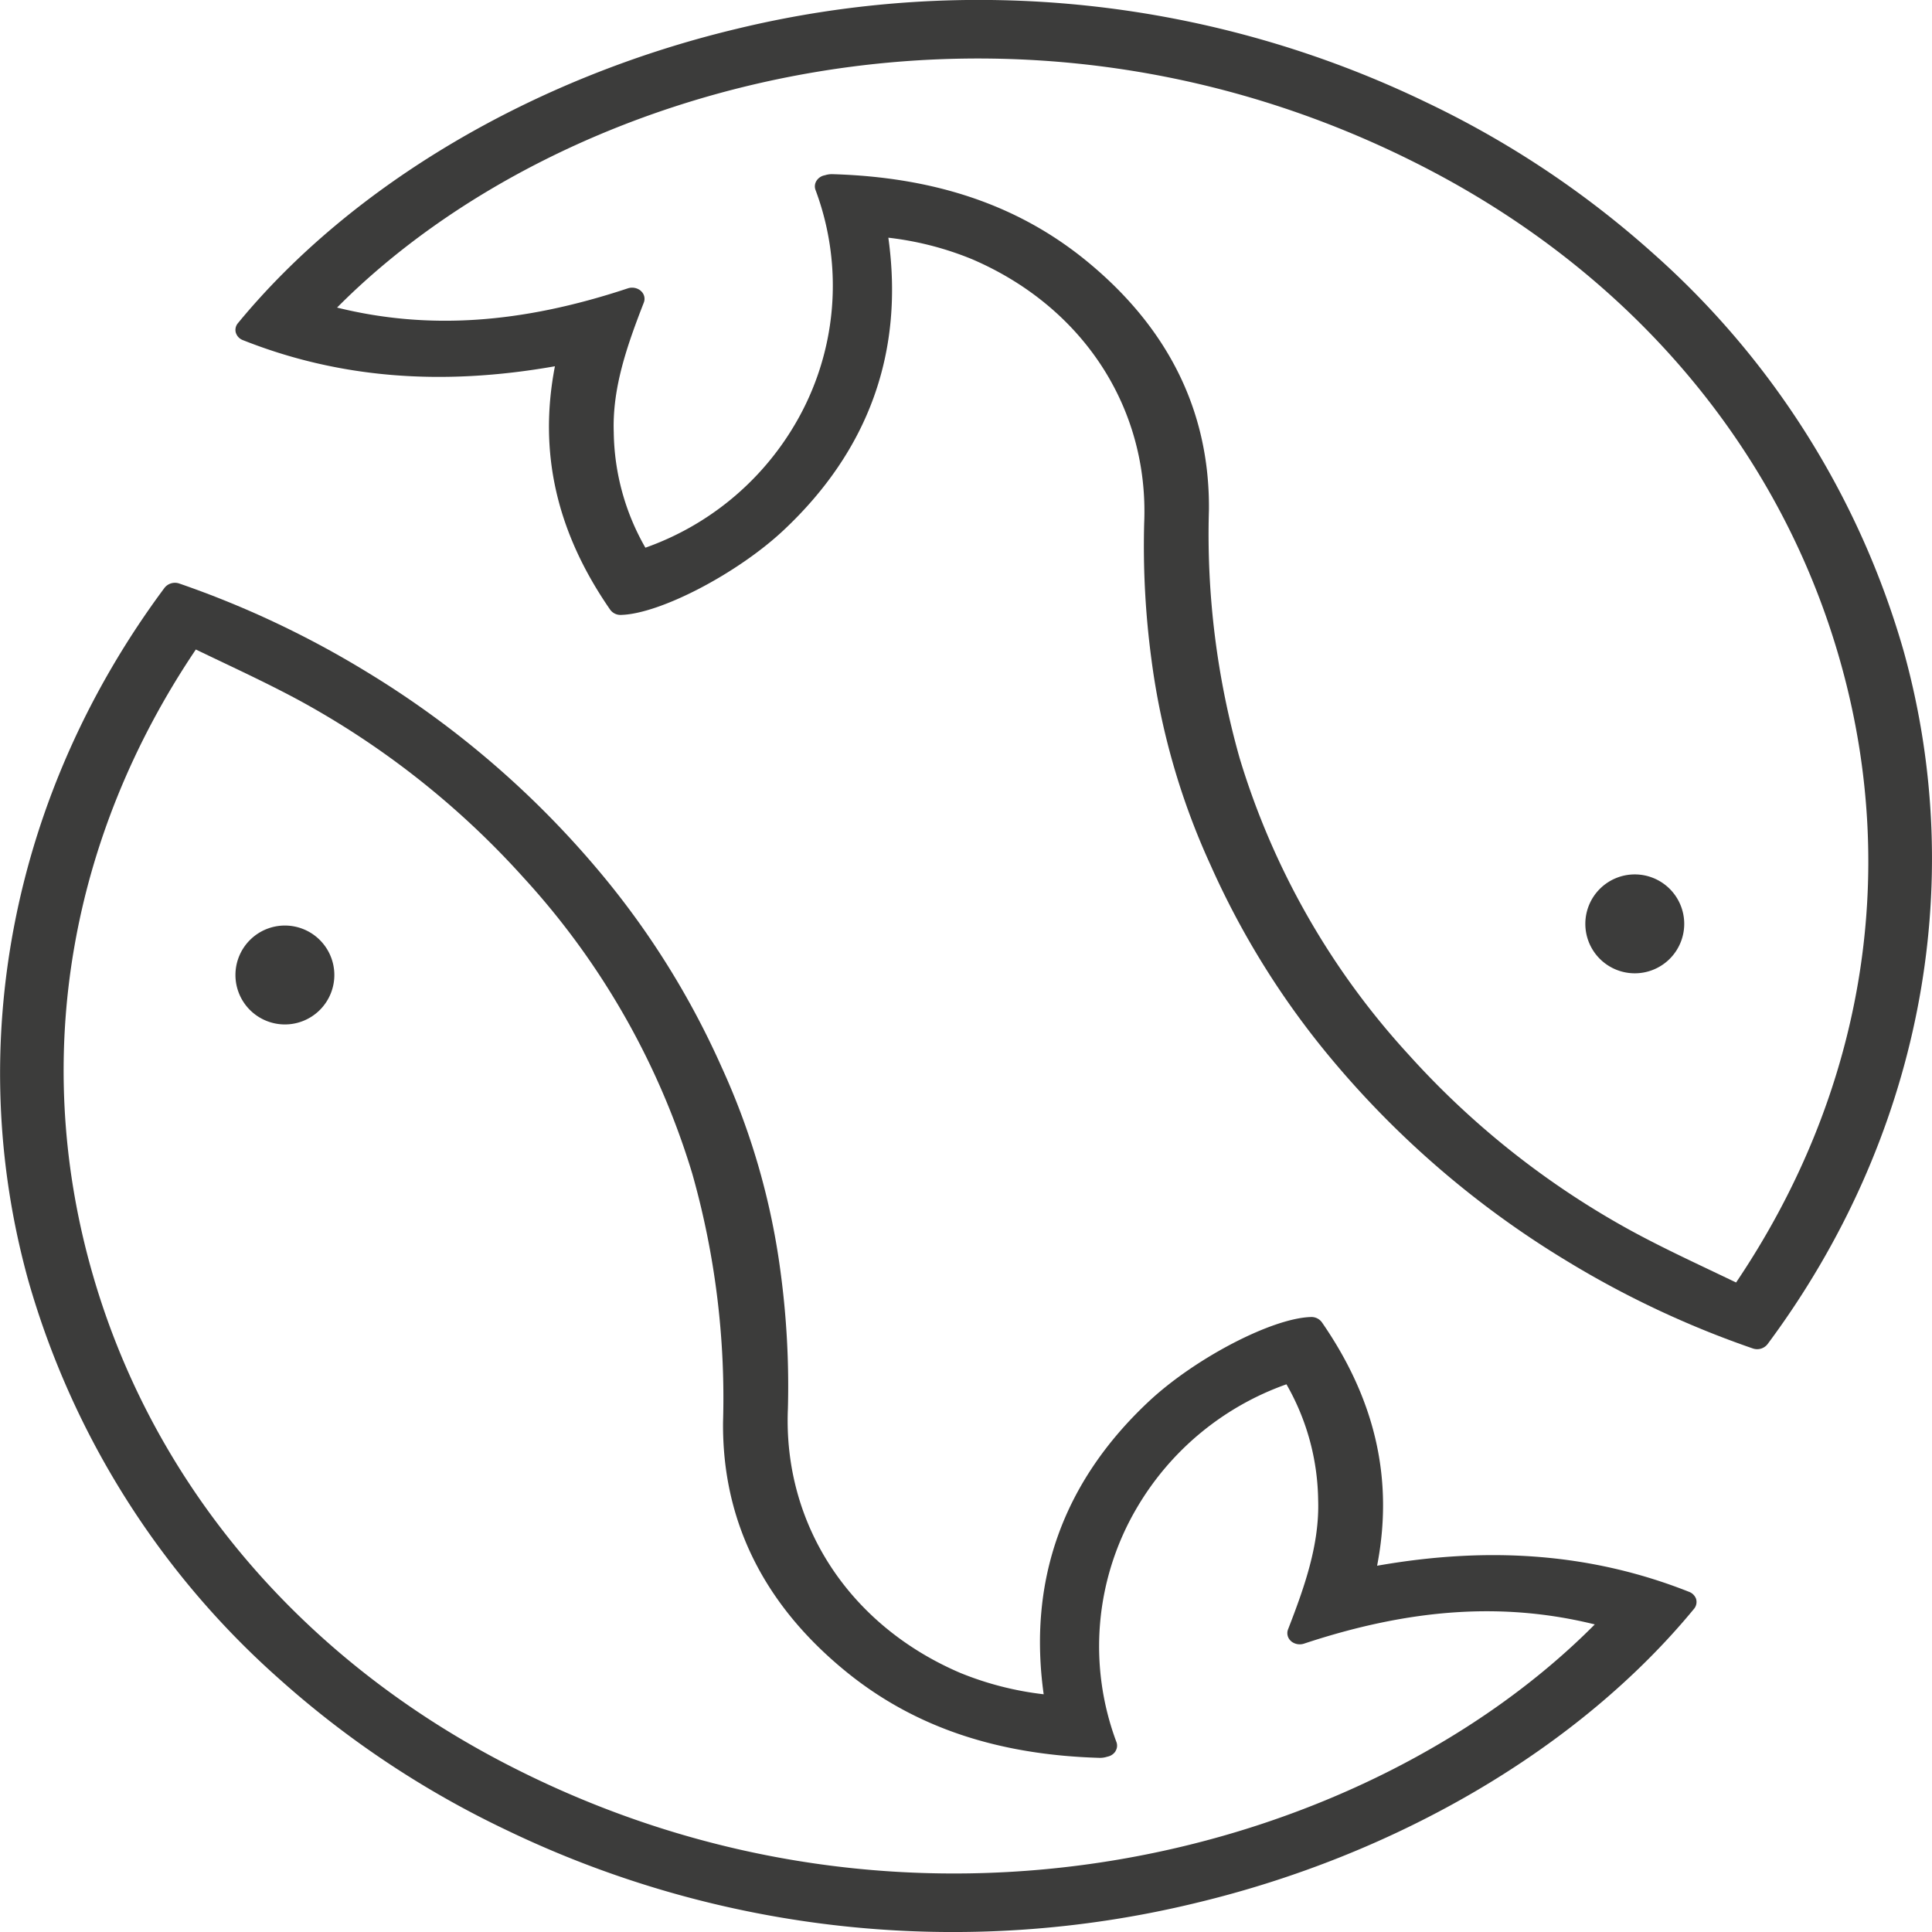<svg xmlns="http://www.w3.org/2000/svg" width="150" height="150" viewBox="0 0 150 150">
  <g id="Raggruppa_414" data-name="Raggruppa 414" transform="translate(-42.52 -113.386)">
    <path id="Tracciato_442" data-name="Tracciato 442" d="M129.121,215.539a.8.8,0,0,0,.087-.691,21.194,21.194,0,0,1,1.6-18.245A21.939,21.939,0,0,1,142.4,187.05a18.5,18.5,0,0,1,2.46,8.958c.118,3.442-1.039,6.731-2.338,10.074a.811.811,0,0,0,.228.9l0,.007a1.055,1.055,0,0,0,1.016.195c8.3-2.751,15.516-3.236,22.573-1.492-17.606,17.734-52.806,27.394-84.771,10.709-16.118-8.415-27.5-22.1-32.032-38.532C45.019,161.5,47.932,144.53,57.725,130q1.015.489,2.031.971c2.039.971,4.145,1.974,6.14,3.059a65.763,65.763,0,0,1,17.268,13.676,59.458,59.458,0,0,1,13.1,22.977,63.9,63.9,0,0,1,2.393,19.291c-.075,7.706,3.192,14.261,9.695,19.5,5.227,4.2,11.623,6.352,19.547,6.579a1.818,1.818,0,0,0,.563-.082l.051-.014a.966.966,0,0,0,.614-.415m45.088-11.8a.924.924,0,0,0-.543-.574c-7.4-2.935-15.335-3.6-24.234-2.031,1.291-6.675-.118-12.871-4.286-18.9a1,1,0,0,0-.846-.411c-3.023.078-9.037,3.215-12.619,6.579-6.636,6.228-9.368,13.864-8.136,22.711a24.58,24.58,0,0,1-6.475-1.659c-8.644-3.7-13.768-11.57-13.383-20.531a66.335,66.335,0,0,0-.571-10.6,55.576,55.576,0,0,0-4.566-15.88,64.249,64.249,0,0,0-9.352-15.03,72.9,72.9,0,0,0-18.181-15.657,74.473,74.473,0,0,0-14.579-6.88,1.033,1.033,0,0,0-1.149.33c-11.816,15.884-15.666,35.5-10.564,53.831A65.261,65.261,0,0,0,64.172,209.9,74.15,74.15,0,0,0,81.719,221.6a79.892,79.892,0,0,0,53.594,5.732c15.772-3.765,29.887-12.1,38.739-22.86a.83.83,0,0,0,.157-.741" transform="translate(0 33.813)" fill="#3c3c3b"/>
    <path id="Tracciato_443" data-name="Tracciato 443" d="M92.792,127.42a.8.8,0,0,0-.087.691,21.2,21.2,0,0,1-1.6,18.241,21.938,21.938,0,0,1-11.6,9.557,18.452,18.452,0,0,1-2.456-8.958c-.122-3.445,1.035-6.732,2.334-10.074a.8.8,0,0,0-.228-.9l0-.007a1.055,1.055,0,0,0-1.016-.195c-8.3,2.751-15.512,3.236-22.573,1.492,17.61-17.734,52.806-27.394,84.775-10.709,16.118,8.415,27.5,22.1,32.032,38.532,4.523,16.373,1.61,33.342-8.187,47.868q-1.01-.484-2.027-.968c-2.043-.971-4.149-1.974-6.144-3.063a65.657,65.657,0,0,1-17.264-13.672,59.457,59.457,0,0,1-13.1-22.977,63.78,63.78,0,0,1-2.393-19.291c.075-7.706-3.2-14.264-9.7-19.5-5.227-4.2-11.623-6.352-19.546-6.579a1.771,1.771,0,0,0-.559.082L93.41,127a.969.969,0,0,0-.618.418m-45.084,11.8a.9.9,0,0,0,.543.574c7.392,2.935,15.331,3.6,24.23,2.031-1.291,6.675.118,12.871,4.286,18.894a.984.984,0,0,0,.846.411c3.023-.078,9.037-3.212,12.623-6.576,6.632-6.228,9.364-13.864,8.132-22.711a24.407,24.407,0,0,1,6.475,1.659c8.644,3.7,13.772,11.57,13.387,20.531a66.334,66.334,0,0,0,.571,10.6,55.45,55.45,0,0,0,4.566,15.881,64.062,64.062,0,0,0,9.352,15.03A72.9,72.9,0,0,0,150.9,211.2a74.147,74.147,0,0,0,14.579,6.877,1.024,1.024,0,0,0,1.149-.33c11.816-15.88,15.666-35.5,10.564-53.827a65.289,65.289,0,0,0-19.448-30.861,74.082,74.082,0,0,0-17.551-11.7A79.891,79.891,0,0,0,86.6,115.623c-15.768,3.765-29.887,12.1-38.735,22.86a.808.808,0,0,0-.157.741" transform="translate(13.123 0)" fill="#3c3c3b"/>
    <path id="Tracciato_444" data-name="Tracciato 444" d="M81.227,135.743a3.839,3.839,0,1,1-3.839-3.839,3.84,3.84,0,0,1,3.839,3.839" transform="translate(92.056 49.371)" fill="#3c3c3b"/>
    <path id="Tracciato_445" data-name="Tracciato 445" d="M55.355,136.826a3.839,3.839,0,1,1-3.839-3.839,3.84,3.84,0,0,1,3.839,3.839" transform="translate(13.123 52.258)" fill="#3c3c3b"/>
  </g>
</svg>
